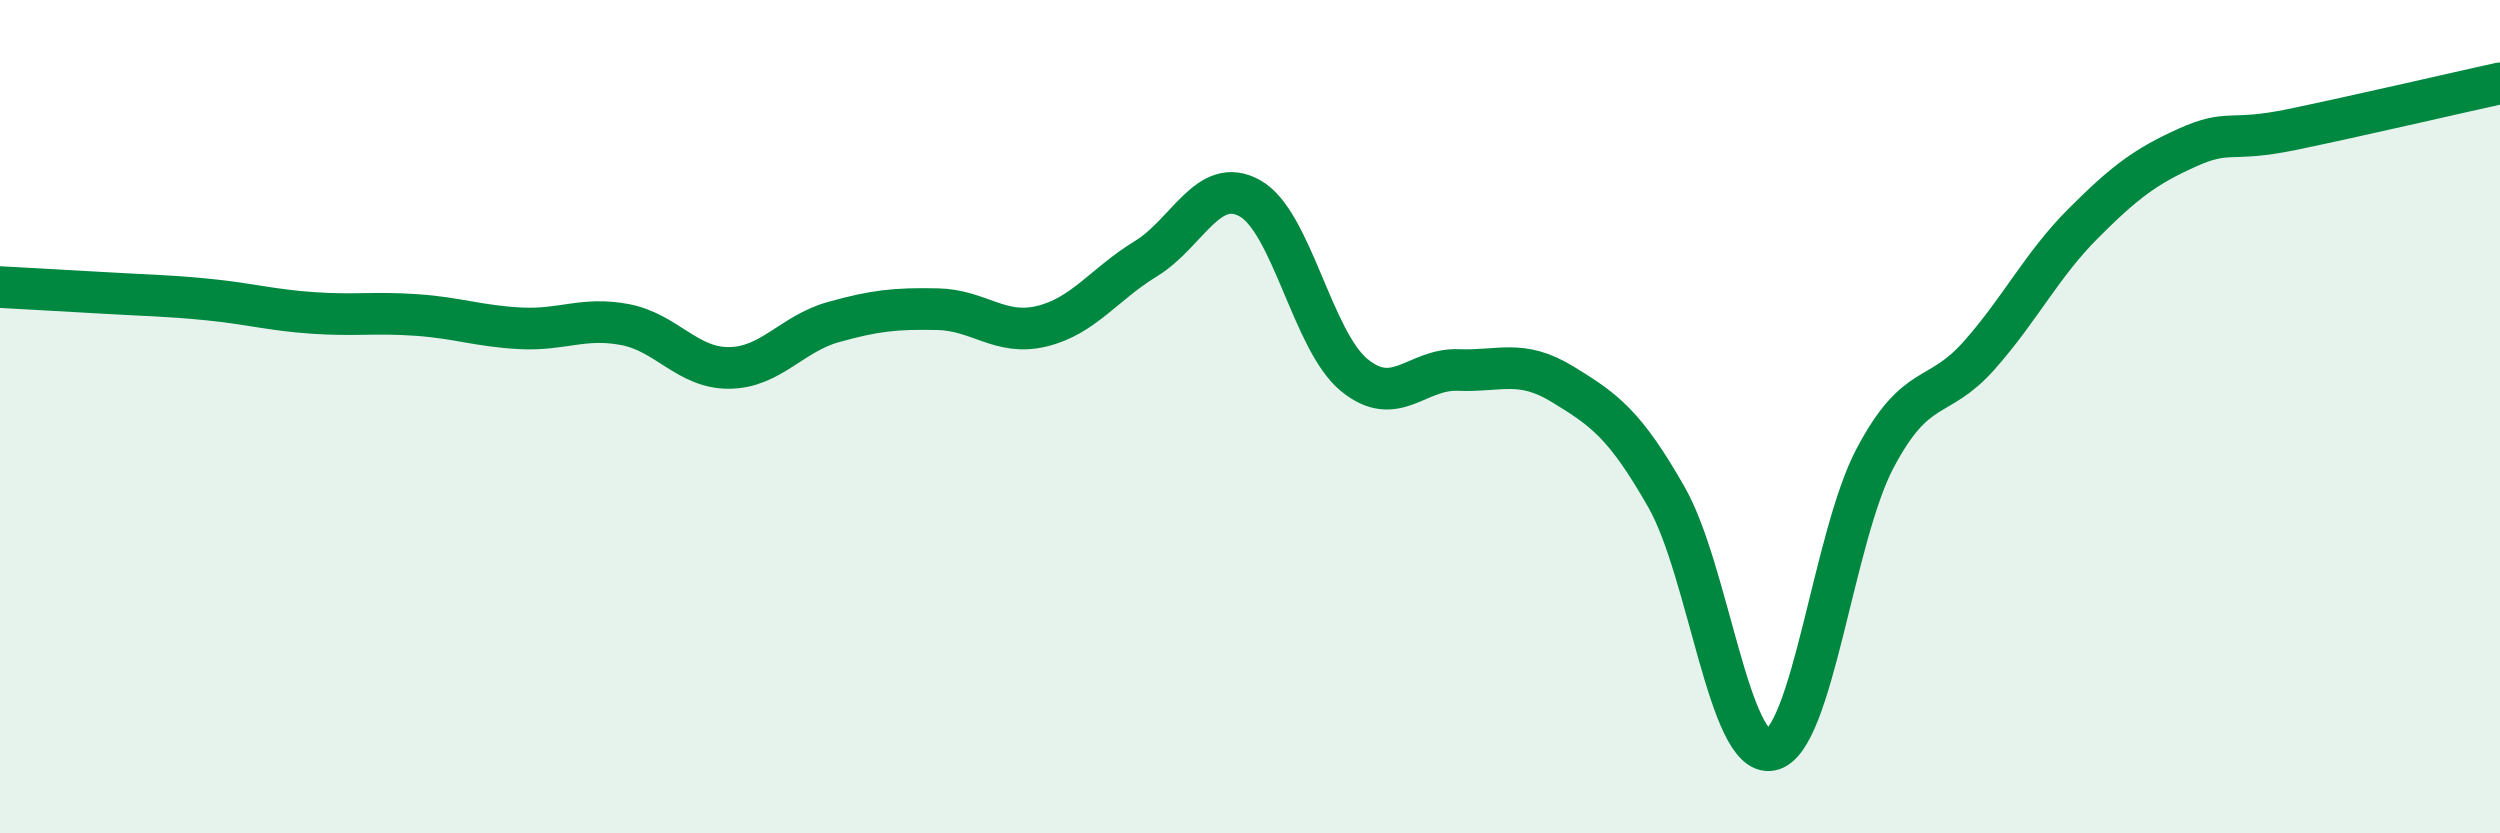 
    <svg width="60" height="20" viewBox="0 0 60 20" xmlns="http://www.w3.org/2000/svg">
      <path
        d="M 0,6.89 C 0.5,6.92 1.5,6.97 2.5,7.03 C 3.5,7.09 4,7.09 5,7.19 C 6,7.29 6.5,7.44 7.5,7.51 C 8.5,7.58 9,7.49 10,7.56 C 11,7.63 11.5,7.83 12.5,7.88 C 13.5,7.93 14,7.6 15,7.79 C 16,7.98 16.5,8.84 17.5,8.83 C 18.5,8.82 19,8.01 20,7.73 C 21,7.45 21.5,7.4 22.5,7.42 C 23.5,7.44 24,8.07 25,7.83 C 26,7.59 26.5,6.82 27.5,6.21 C 28.5,5.6 29,4.2 30,4.76 C 31,5.32 31.5,8.18 32.5,9 C 33.5,9.82 34,8.84 35,8.88 C 36,8.92 36.5,8.61 37.5,9.22 C 38.5,9.83 39,10.18 40,11.94 C 41,13.7 41.5,18.19 42.5,18 C 43.5,17.81 44,12.89 45,11 C 46,9.11 46.5,9.66 47.5,8.53 C 48.5,7.4 49,6.36 50,5.36 C 51,4.36 51.5,3.99 52.5,3.54 C 53.5,3.09 53.5,3.42 55,3.11 C 56.5,2.8 59,2.22 60,2L60 20L0 20Z"
        fill="#008740"
        opacity="0.1"
        stroke-linecap="round"
        stroke-linejoin="round"
      />
      <path
        d="M 0,6.89 C 0.5,6.92 1.5,6.97 2.5,7.03 C 3.5,7.09 4,7.09 5,7.19 C 6,7.29 6.5,7.44 7.5,7.51 C 8.5,7.58 9,7.49 10,7.56 C 11,7.63 11.5,7.83 12.5,7.88 C 13.5,7.93 14,7.6 15,7.79 C 16,7.98 16.5,8.84 17.5,8.83 C 18.5,8.82 19,8.01 20,7.73 C 21,7.45 21.5,7.4 22.5,7.42 C 23.5,7.44 24,8.07 25,7.83 C 26,7.59 26.5,6.82 27.5,6.21 C 28.5,5.6 29,4.2 30,4.76 C 31,5.32 31.5,8.18 32.5,9 C 33.5,9.82 34,8.84 35,8.88 C 36,8.92 36.5,8.61 37.5,9.22 C 38.5,9.83 39,10.18 40,11.94 C 41,13.7 41.5,18.19 42.5,18 C 43.5,17.81 44,12.89 45,11 C 46,9.11 46.5,9.66 47.5,8.53 C 48.5,7.4 49,6.36 50,5.36 C 51,4.36 51.5,3.99 52.5,3.54 C 53.5,3.09 53.5,3.42 55,3.11 C 56.5,2.8 59,2.22 60,2"
        stroke="#008740"
        stroke-width="1"
        fill="none"
        stroke-linecap="round"
        stroke-linejoin="round"
      />
    </svg>
  